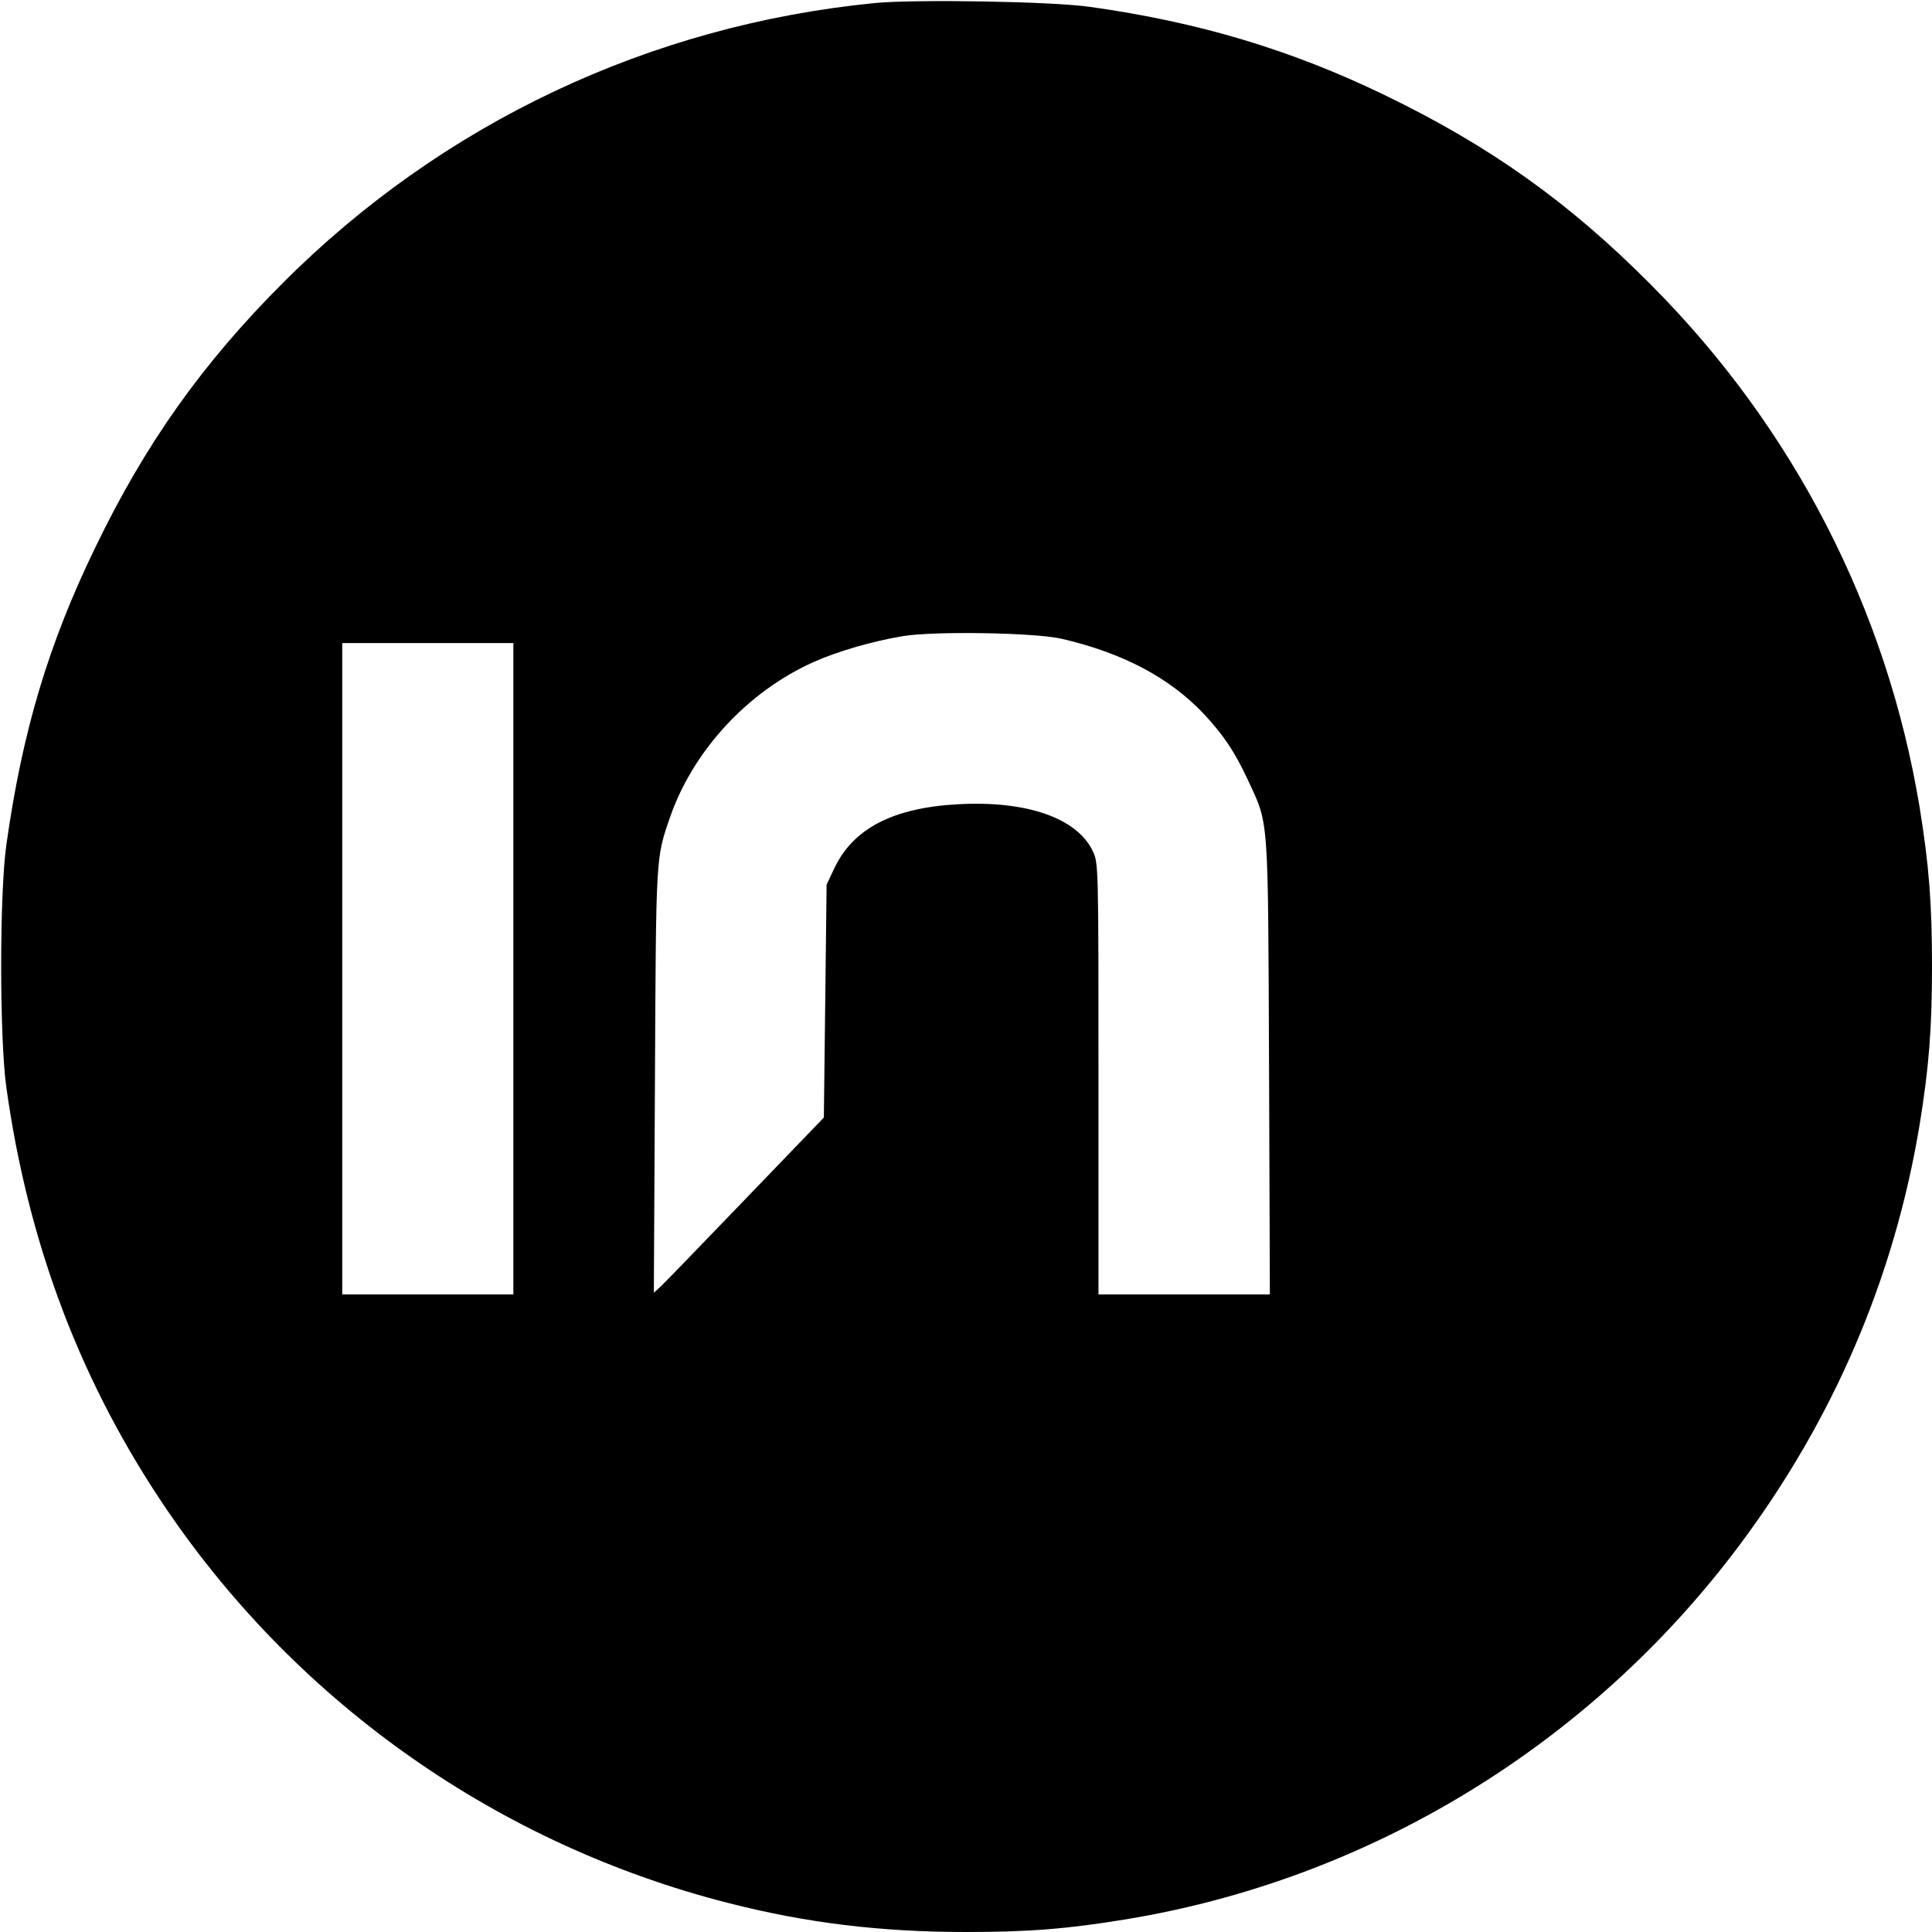 <svg version="1.0" xmlns="http://www.w3.org/2000/svg" width="933.333" height="933.333" viewBox="0 0 700 700"><path d="M317 1.1c-81.5 8-156.7 43.5-214.5 101.4-29.1 29.1-49.8 58.2-67.9 95.7-17 35-26.5 66.7-32.3 107.9-2.5 17.7-2.5 70 0 87.9 8 57.3 27.3 107.8 58.5 153.5 48.1 70.4 120.3 120.9 203.1 142C292 696.7 319 700 350 700c22.8 0 36.7-1.1 58-4.6 88.1-14.5 167.9-63.1 221.9-135.1 34.3-45.7 56.4-97.2 65.6-152.7 3.4-20.9 4.5-34.9 4.5-57.6 0-22.7-1.1-36.7-4.5-57.6-11.9-71.8-45.7-137.5-97.5-189.4-29.5-29.7-58.2-50.1-96.2-68.5C467.7 18 434.3 8 395 2.5c-13.7-2-63.5-2.8-78-1.4zm67.5 230.3c22.1 5.1 39.1 14 51.6 27.2 7.2 7.7 11.2 13.7 15.9 23.7 7.8 16.9 7.4 11.4 7.8 103.9l.3 82.8H398v-78.2c0-77.2 0-78.2-2.1-82.5-5.8-12-24.1-18.3-48.9-16.9-23.5 1.3-38 8.8-44.8 23.4l-2.7 5.7-.5 42.2-.5 42.2-28.2 29.3c-15.5 16.1-29.3 30.4-30.8 31.8l-2.6 2.4.4-76.9c.4-82.4.3-80.4 5.5-95.5 8.4-24.1 28.1-45.4 51.9-56.1 8.7-3.9 21.5-7.6 32.3-9.4 11.5-1.9 47.6-1.3 57.5.9zM186 351v118h-62V233h62v118z"/></svg>